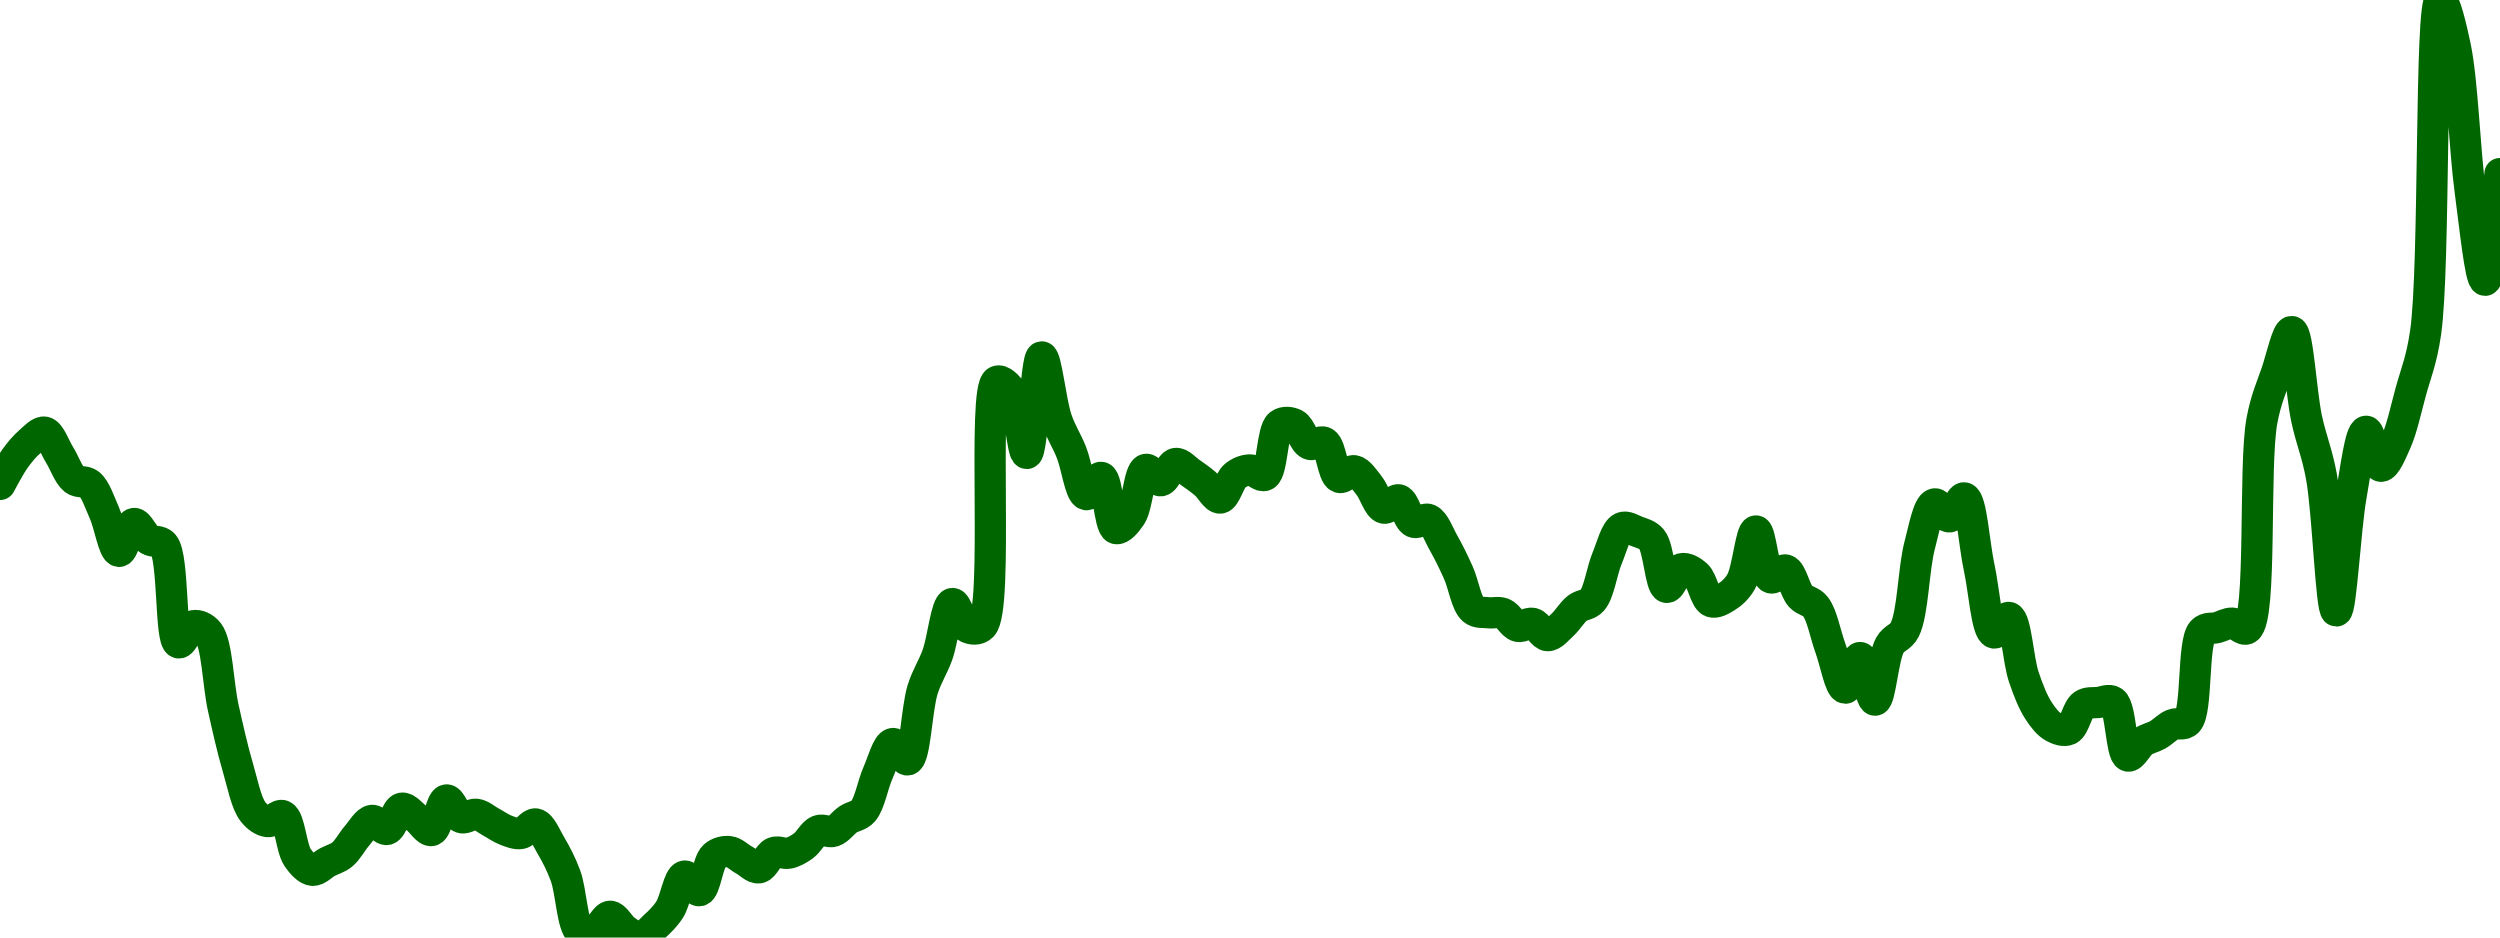 <!-- series7d: [{"tick_date":"2025-08-14 01:00:00","close":"0.759973"},{"tick_date":"2025-08-14 02:00:00","close":"0.766928"},{"tick_date":"2025-08-14 03:00:00","close":"0.771553"},{"tick_date":"2025-08-14 04:00:00","close":"0.774157"},{"tick_date":"2025-08-14 05:00:00","close":"0.768012"},{"tick_date":"2025-08-14 06:00:00","close":"0.761282"},{"tick_date":"2025-08-14 07:00:00","close":"0.760062"},{"tick_date":"2025-08-14 08:00:00","close":"0.752368"},{"tick_date":"2025-08-14 09:00:00","close":"0.741789"},{"tick_date":"2025-08-14 10:00:00","close":"0.749362"},{"tick_date":"2025-08-14 11:00:00","close":"0.745009"},{"tick_date":"2025-08-14 12:00:00","close":"0.743552"},{"tick_date":"2025-08-14 13:00:00","close":"0.716951"},{"tick_date":"2025-08-14 14:00:00","close":"0.7216"},{"tick_date":"2025-08-14 15:00:00","close":"0.719739"},{"tick_date":"2025-08-14 16:00:00","close":"0.699341"},{"tick_date":"2025-08-14 17:00:00","close":"0.682869"},{"tick_date":"2025-08-14 18:00:00","close":"0.671089"},{"tick_date":"2025-08-14 19:00:00","close":"0.668396"},{"tick_date":"2025-08-14 20:00:00","close":"0.670001"},{"tick_date":"2025-08-14 21:00:00","close":"0.658641"},{"tick_date":"2025-08-14 22:00:00","close":"0.655177"},{"tick_date":"2025-08-14 23:00:00","close":"0.657398"},{"tick_date":"2025-08-15 00:00:00","close":"0.659467"},{"tick_date":"2025-08-15 01:00:00","close":"0.664597"},{"tick_date":"2025-08-15 02:00:00","close":"0.66873"},{"tick_date":"2025-08-15 03:00:00","close":"0.66627"},{"tick_date":"2025-08-15 04:00:00","close":"0.672046"},{"tick_date":"2025-08-15 05:00:00","close":"0.66931"},{"tick_date":"2025-08-15 06:00:00","close":"0.665983"},{"tick_date":"2025-08-15 07:00:00","close":"0.674286"},{"tick_date":"2025-08-15 08:00:00","close":"0.669485"},{"tick_date":"2025-08-15 09:00:00","close":"0.670393"},{"tick_date":"2025-08-15 10:00:00","close":"0.66827"},{"tick_date":"2025-08-15 11:00:00","close":"0.666058"},{"tick_date":"2025-08-15 12:00:00","close":"0.665177"},{"tick_date":"2025-08-15 13:00:00","close":"0.667761"},{"tick_date":"2025-08-15 14:00:00","close":"0.66206"},{"tick_date":"2025-08-15 15:00:00","close":"0.653729"},{"tick_date":"2025-08-15 16:00:00","close":"0.638463"},{"tick_date":"2025-08-15 17:00:00","close":"0.638742"},{"tick_date":"2025-08-15 18:00:00","close":"0.642692"},{"tick_date":"2025-08-15 19:00:00","close":"0.638945"},{"tick_date":"2025-08-15 20:00:00","close":"0.636928"},{"tick_date":"2025-08-15 21:00:00","close":"0.63997"},{"tick_date":"2025-08-15 22:00:00","close":"0.644505"},{"tick_date":"2025-08-15 23:00:00","close":"0.653613"},{"tick_date":"2025-08-16 00:00:00","close":"0.649635"},{"tick_date":"2025-08-16 01:00:00","close":"0.659019"},{"tick_date":"2025-08-16 02:00:00","close":"0.66025"},{"tick_date":"2025-08-16 03:00:00","close":"0.657974"},{"tick_date":"2025-08-16 04:00:00","close":"0.655844"},{"tick_date":"2025-08-16 05:00:00","close":"0.659996"},{"tick_date":"2025-08-16 06:00:00","close":"0.659826"},{"tick_date":"2025-08-16 07:00:00","close":"0.661844"},{"tick_date":"2025-08-16 08:00:00","close":"0.665942"},{"tick_date":"2025-08-16 09:00:00","close":"0.665771"},{"tick_date":"2025-08-16 10:00:00","close":"0.669016"},{"tick_date":"2025-08-16 11:00:00","close":"0.671227"},{"tick_date":"2025-08-16 12:00:00","close":"0.681625"},{"tick_date":"2025-08-16 13:00:00","close":"0.689609"},{"tick_date":"2025-08-16 14:00:00","close":"0.685168"},{"tick_date":"2025-08-16 15:00:00","close":"0.704269"},{"tick_date":"2025-08-16 16:00:00","close":"0.71374"},{"tick_date":"2025-08-16 17:00:00","close":"0.727628"},{"tick_date":"2025-08-16 18:00:00","close":"0.721171"},{"tick_date":"2025-08-16 19:00:00","close":"0.721532"},{"tick_date":"2025-08-16 20:00:00","close":"0.787968"},{"tick_date":"2025-08-16 21:00:00","close":"0.785051"},{"tick_date":"2025-08-16 22:00:00","close":"0.768388"},{"tick_date":"2025-08-16 23:00:00","close":"0.794598"},{"tick_date":"2025-08-17 00:00:00","close":"0.777659"},{"tick_date":"2025-08-17 01:00:00","close":"0.768675"},{"tick_date":"2025-08-17 02:00:00","close":"0.757187"},{"tick_date":"2025-08-17 03:00:00","close":"0.761886"},{"tick_date":"2025-08-17 04:00:00","close":"0.747982"},{"tick_date":"2025-08-17 05:00:00","close":"0.751448"},{"tick_date":"2025-08-17 06:00:00","close":"0.764047"},{"tick_date":"2025-08-17 07:00:00","close":"0.760967"},{"tick_date":"2025-08-17 08:00:00","close":"0.76566"},{"tick_date":"2025-08-17 09:00:00","close":"0.763168"},{"tick_date":"2025-08-17 10:00:00","close":"0.760136"},{"tick_date":"2025-08-17 11:00:00","close":"0.756268"},{"tick_date":"2025-08-17 12:00:00","close":"0.762337"},{"tick_date":"2025-08-17 13:00:00","close":"0.763903"},{"tick_date":"2025-08-17 14:00:00","close":"0.762452"},{"tick_date":"2025-08-17 15:00:00","close":"0.776238"},{"tick_date":"2025-08-17 16:00:00","close":"0.7763"},{"tick_date":"2025-08-17 17:00:00","close":"0.770894"},{"tick_date":"2025-08-17 18:00:00","close":"0.771353"},{"tick_date":"2025-08-17 19:00:00","close":"0.761895"},{"tick_date":"2025-08-17 20:00:00","close":"0.763687"},{"tick_date":"2025-08-17 21:00:00","close":"0.75968"},{"tick_date":"2025-08-17 22:00:00","close":"0.753525"},{"tick_date":"2025-08-17 23:00:00","close":"0.755773"},{"tick_date":"2025-08-18 00:00:00","close":"0.749717"},{"tick_date":"2025-08-18 01:00:00","close":"0.75044"},{"tick_date":"2025-08-18 02:00:00","close":"0.744127"},{"tick_date":"2025-08-18 03:00:00","close":"0.73603"},{"tick_date":"2025-08-18 04:00:00","close":"0.725962"},{"tick_date":"2025-08-18 05:00:00","close":"0.725121"},{"tick_date":"2025-08-18 06:00:00","close":"0.72493"},{"tick_date":"2025-08-18 07:00:00","close":"0.721429"},{"tick_date":"2025-08-18 08:00:00","close":"0.722238"},{"tick_date":"2025-08-18 09:00:00","close":"0.718898"},{"tick_date":"2025-08-18 10:00:00","close":"0.721841"},{"tick_date":"2025-08-18 11:00:00","close":"0.726368"},{"tick_date":"2025-08-18 12:00:00","close":"0.728487"},{"tick_date":"2025-08-18 13:00:00","close":"0.739936"},{"tick_date":"2025-08-18 14:00:00","close":"0.748216"},{"tick_date":"2025-08-18 15:00:00","close":"0.747197"},{"tick_date":"2025-08-18 16:00:00","close":"0.744996"},{"tick_date":"2025-08-18 17:00:00","close":"0.732015"},{"tick_date":"2025-08-18 18:00:00","close":"0.737071"},{"tick_date":"2025-08-18 19:00:00","close":"0.735376"},{"tick_date":"2025-08-18 20:00:00","close":"0.728119"},{"tick_date":"2025-08-18 21:00:00","close":"0.729385"},{"tick_date":"2025-08-18 22:00:00","close":"0.733523"},{"tick_date":"2025-08-18 23:00:00","close":"0.747317"},{"tick_date":"2025-08-19 00:00:00","close":"0.734602"},{"tick_date":"2025-08-19 01:00:00","close":"0.736718"},{"tick_date":"2025-08-19 02:00:00","close":"0.72955"},{"tick_date":"2025-08-19 03:00:00","close":"0.726792"},{"tick_date":"2025-08-19 04:00:00","close":"0.71555"},{"tick_date":"2025-08-19 05:00:00","close":"0.704645"},{"tick_date":"2025-08-19 06:00:00","close":"0.712949"},{"tick_date":"2025-08-19 07:00:00","close":"0.701387"},{"tick_date":"2025-08-19 08:00:00","close":"0.716318"},{"tick_date":"2025-08-19 09:00:00","close":"0.72054"},{"tick_date":"2025-08-19 10:00:00","close":"0.743389"},{"tick_date":"2025-08-19 11:00:00","close":"0.754673"},{"tick_date":"2025-08-19 12:00:00","close":"0.751157"},{"tick_date":"2025-08-19 13:00:00","close":"0.756311"},{"tick_date":"2025-08-19 14:00:00","close":"0.737394"},{"tick_date":"2025-08-19 15:00:00","close":"0.719629"},{"tick_date":"2025-08-19 16:00:00","close":"0.723843"},{"tick_date":"2025-08-19 17:00:00","close":"0.707664"},{"tick_date":"2025-08-19 18:00:00","close":"0.698461"},{"tick_date":"2025-08-19 19:00:00","close":"0.694078"},{"tick_date":"2025-08-19 20:00:00","close":"0.693383"},{"tick_date":"2025-08-19 21:00:00","close":"0.700088"},{"tick_date":"2025-08-19 22:00:00","close":"0.700745"},{"tick_date":"2025-08-19 23:00:00","close":"0.700939"},{"tick_date":"2025-08-20 00:00:00","close":"0.686208"},{"tick_date":"2025-08-20 01:00:00","close":"0.690117"},{"tick_date":"2025-08-20 02:00:00","close":"0.691967"},{"tick_date":"2025-08-20 03:00:00","close":"0.694749"},{"tick_date":"2025-08-20 04:00:00","close":"0.695591"},{"tick_date":"2025-08-20 05:00:00","close":"0.720026"},{"tick_date":"2025-08-20 06:00:00","close":"0.721098"},{"tick_date":"2025-08-20 07:00:00","close":"0.722296"},{"tick_date":"2025-08-20 08:00:00","close":"0.720799"},{"tick_date":"2025-08-20 09:00:00","close":"0.777243"},{"tick_date":"2025-08-20 10:00:00","close":"0.790513"},{"tick_date":"2025-08-20 11:00:00","close":"0.801483"},{"tick_date":"2025-08-20 12:00:00","close":"0.777901"},{"tick_date":"2025-08-20 13:00:00","close":"0.762134"},{"tick_date":"2025-08-20 14:00:00","close":"0.725616"},{"tick_date":"2025-08-20 15:00:00","close":"0.757019"},{"tick_date":"2025-08-20 16:00:00","close":"0.774396"},{"tick_date":"2025-08-20 17:00:00","close":"0.764904"},{"tick_date":"2025-08-20 18:00:00","close":"0.771388"},{"tick_date":"2025-08-20 19:00:00","close":"0.785099"},{"tick_date":"2025-08-20 20:00:00","close":"0.801168"},{"tick_date":"2025-08-20 21:00:00","close":"0.89152"},{"tick_date":"2025-08-20 22:00:00","close":"0.878774"},{"tick_date":"2025-08-20 23:00:00","close":"0.839606"},{"tick_date":"2025-08-21 00:00:00","close":"0.815414"},{"tick_date":"2025-08-21 01:00:00","close":"0.844379"}] -->

<svg width="160" height="60" viewBox="0 0 160 60" xmlns="http://www.w3.org/2000/svg">
  <defs>
    <linearGradient id="grad-area" x1="0" y1="0" x2="0" y2="1">
      <stop offset="0%" stop-color="rgba(76,175,80,.2)" />
      <stop offset="100%" stop-color="rgba(0,0,0,0)" />
    </linearGradient>
  </defs>

  <path d="M0,31.002C0,31.002,0.61,29.839,0.952,29.363C1.251,28.946,1.565,28.566,1.905,28.273C2.205,28.013,2.567,27.598,2.857,27.659C3.216,27.735,3.497,28.61,3.81,29.107C4.132,29.621,4.378,30.394,4.762,30.693C5.044,30.913,5.436,30.751,5.714,30.981C6.113,31.31,6.368,32.132,6.667,32.794C7.008,33.55,7.276,35.266,7.619,35.287C7.917,35.306,8.219,33.548,8.571,33.503C8.865,33.464,9.176,34.299,9.524,34.528C9.819,34.724,10.213,34.552,10.476,34.872C11.134,35.673,10.877,40.981,11.429,41.141C11.692,41.217,12.033,40.12,12.381,40.045C12.677,39.982,13.07,40.149,13.333,40.484C13.903,41.207,13.95,43.778,14.286,45.291C14.589,46.658,14.892,47.994,15.238,49.173C15.535,50.183,15.755,51.385,16.19,51.949C16.462,52.302,16.816,52.55,17.143,52.584C17.452,52.616,17.825,52.083,18.095,52.206C18.545,52.409,18.634,54.281,19.048,54.883C19.323,55.283,19.67,55.665,20,55.699C20.307,55.731,20.634,55.345,20.952,55.176C21.269,55.008,21.611,54.93,21.905,54.688C22.257,54.399,22.529,53.852,22.857,53.479C23.165,53.128,23.475,52.547,23.81,52.505C24.113,52.467,24.47,53.146,24.762,53.085C25.118,53.01,25.362,51.789,25.714,51.724C26.008,51.67,26.355,52.135,26.667,52.368C26.99,52.61,27.335,53.214,27.619,53.153C27.996,53.07,28.217,51.24,28.571,51.196C28.864,51.16,29.166,52.207,29.524,52.327C29.815,52.425,30.166,52.072,30.476,52.113C30.802,52.156,31.112,52.444,31.429,52.614C31.747,52.784,32.054,53.013,32.381,53.135C32.69,53.251,33.027,53.397,33.333,53.343C33.663,53.283,33.993,52.676,34.286,52.734C34.639,52.802,34.94,53.573,35.238,54.077C35.581,54.657,35.905,55.272,36.19,56.04C36.563,57.045,36.62,59.264,37.143,59.638C37.408,59.828,37.8,59.705,38.095,59.572C38.444,59.416,38.728,58.646,39.048,58.642C39.363,58.637,39.665,59.293,40,59.525C40.303,59.734,40.643,60.028,40.952,60C41.279,59.97,41.601,59.563,41.905,59.283C42.238,58.976,42.57,58.659,42.857,58.214C43.225,57.644,43.433,56.139,43.81,56.068C44.093,56.014,44.479,57.061,44.762,57.005C45.142,56.931,45.29,55.174,45.714,54.794C45.987,54.549,46.356,54.47,46.667,54.504C46.992,54.539,47.3,54.866,47.619,55.04C47.935,55.212,48.271,55.59,48.571,55.542C48.91,55.488,49.172,54.703,49.524,54.564C49.818,54.447,50.167,54.67,50.476,54.604C50.803,54.534,51.128,54.346,51.429,54.128C51.768,53.882,52.03,53.3,52.381,53.162C52.675,53.046,53.033,53.301,53.333,53.203C53.673,53.091,53.958,52.656,54.286,52.438C54.594,52.232,54.965,52.228,55.238,51.917C55.663,51.433,55.853,50.222,56.19,49.466C56.492,48.79,56.787,47.633,57.143,47.585C57.434,47.545,57.828,48.704,58.095,48.631C58.577,48.501,58.661,45.354,59.048,44.13C59.329,43.24,59.705,42.722,60,41.898C60.349,40.92,60.565,38.678,60.952,38.625C61.233,38.586,61.519,39.955,61.905,40.146C62.186,40.286,62.587,40.339,62.857,40.061C63.951,38.936,62.83,24.868,63.81,24.404C64.077,24.277,64.496,24.696,64.762,25.092C65.256,25.826,65.425,29.031,65.714,29.019C66.075,29.003,66.308,22.856,66.667,22.842C66.957,22.83,67.242,25.727,67.619,26.834C67.903,27.666,68.269,28.195,68.571,28.951C68.908,29.791,69.132,31.585,69.524,31.658C69.803,31.711,70.202,30.492,70.476,30.551C70.895,30.642,70.983,33.695,71.429,33.828C71.699,33.908,72.109,33.421,72.381,33.011C72.81,32.364,72.896,30.179,73.333,30.042C73.605,29.956,73.982,30.799,74.286,30.768C74.621,30.733,74.897,29.714,75.238,29.662C75.537,29.615,75.878,30.036,76.19,30.249C76.513,30.469,76.833,30.701,77.143,30.963C77.469,31.24,77.796,31.908,78.095,31.875C78.437,31.837,78.677,30.742,79.048,30.445C79.333,30.215,79.682,30.08,80,30.076C80.317,30.072,80.686,30.553,80.952,30.418C81.44,30.17,81.404,27.55,81.905,27.169C82.171,26.966,82.571,27.013,82.857,27.154C83.227,27.336,83.441,28.269,83.81,28.428C84.096,28.552,84.49,28.162,84.762,28.32C85.194,28.572,85.296,30.384,85.714,30.549C85.988,30.657,86.367,30.071,86.667,30.127C87.007,30.189,87.32,30.705,87.619,31.071C87.96,31.488,88.208,32.432,88.571,32.521C88.86,32.592,89.235,31.922,89.524,31.992C89.886,32.079,90.099,33.258,90.476,33.419C90.76,33.54,91.146,33.125,91.429,33.248C91.81,33.415,92.077,34.201,92.381,34.736C92.715,35.325,93.029,35.967,93.333,36.645C93.667,37.386,93.846,38.649,94.286,39.017C94.557,39.244,94.919,39.175,95.238,39.215C95.554,39.256,95.892,39.141,96.19,39.26C96.533,39.398,96.802,39.996,97.143,40.086C97.442,40.165,97.795,39.819,98.095,39.895C98.434,39.98,98.726,40.672,99.048,40.682C99.361,40.692,99.696,40.263,100,39.988C100.334,39.686,100.609,39.19,100.952,38.922C101.25,38.689,101.634,38.735,101.905,38.422C102.346,37.912,102.515,36.542,102.857,35.724C103.156,35.012,103.4,33.963,103.81,33.773C104.085,33.645,104.452,33.892,104.762,34.013C105.088,34.14,105.446,34.204,105.714,34.531C106.176,35.094,106.265,37.515,106.667,37.591C106.944,37.643,107.264,36.49,107.619,36.399C107.911,36.325,108.291,36.547,108.571,36.799C108.958,37.145,109.132,38.353,109.524,38.509C109.803,38.62,110.18,38.392,110.476,38.211C110.823,37.998,111.156,37.701,111.429,37.235C111.858,36.501,112.057,33.988,112.381,33.984C112.693,33.981,112.874,36.792,113.333,36.981C113.602,37.092,114.003,36.399,114.286,36.482C114.666,36.595,114.867,37.768,115.238,38.172C115.524,38.483,115.918,38.469,116.19,38.822C116.617,39.373,116.823,40.595,117.143,41.471C117.458,42.335,117.757,44.024,118.095,44.041C118.396,44.056,118.75,42.067,119.048,42.084C119.391,42.104,119.699,44.82,120,44.809C120.338,44.797,120.512,42.071,120.952,41.29C121.223,40.81,121.64,40.817,121.905,40.295C122.432,39.255,122.467,36.378,122.857,34.91C123.137,33.855,123.398,32.358,123.81,32.251C124.085,32.179,124.459,33.108,124.762,33.08C125.097,33.048,125.446,31.803,125.714,31.865C126.176,31.972,126.344,34.861,126.667,36.323C126.98,37.742,127.146,40.379,127.619,40.51C127.887,40.584,128.302,39.445,128.571,39.517C129.027,39.638,129.155,42.25,129.524,43.33C129.81,44.168,130.105,44.931,130.476,45.498C130.762,45.935,131.075,46.339,131.429,46.531C131.721,46.691,132.1,46.824,132.381,46.695C132.769,46.518,132.945,45.377,133.333,45.115C133.614,44.925,133.967,44.994,134.286,44.96C134.602,44.927,134.973,44.722,135.238,44.914C135.753,45.288,135.745,48.264,136.19,48.386C136.461,48.46,136.804,47.696,137.143,47.465C137.444,47.259,137.785,47.205,138.095,47.029C138.421,46.844,138.715,46.515,139.048,46.373C139.353,46.243,139.737,46.449,140,46.175C140.644,45.503,140.312,41.12,140.952,40.416C141.215,40.127,141.588,40.253,141.905,40.164C142.223,40.074,142.541,39.871,142.857,39.881C143.176,39.892,143.542,40.407,143.81,40.234C144.78,39.609,144.228,29.808,144.762,26.932C145.026,25.508,145.382,24.793,145.714,23.804C146.019,22.897,146.389,21.194,146.667,21.219C147.065,21.256,147.265,25.116,147.619,26.777C147.911,28.146,148.296,28.986,148.571,30.493C148.985,32.756,149.194,39.096,149.524,39.099C149.83,39.102,150.098,33.795,150.476,31.698C150.76,30.124,151.054,27.635,151.429,27.603C151.713,27.578,152.036,29.813,152.381,29.84C152.678,29.863,153.052,28.938,153.333,28.312C153.718,27.454,153.979,26.203,154.286,25.08C154.616,23.871,154.975,23.088,155.238,21.293C155.853,17.101,155.506,0.09,156.19,0C156.454,-0.035,156.874,1.711,157.143,3.004C157.604,5.222,157.73,9.532,158.095,12.235C158.383,14.368,158.743,17.94,159.048,17.936C159.38,17.932,160,11.11,160,11.11"
        fill="none"
        stroke="#006600"
        stroke-width="2"
        stroke-linejoin="round"
        stroke-linecap="round"
        />
</svg>
